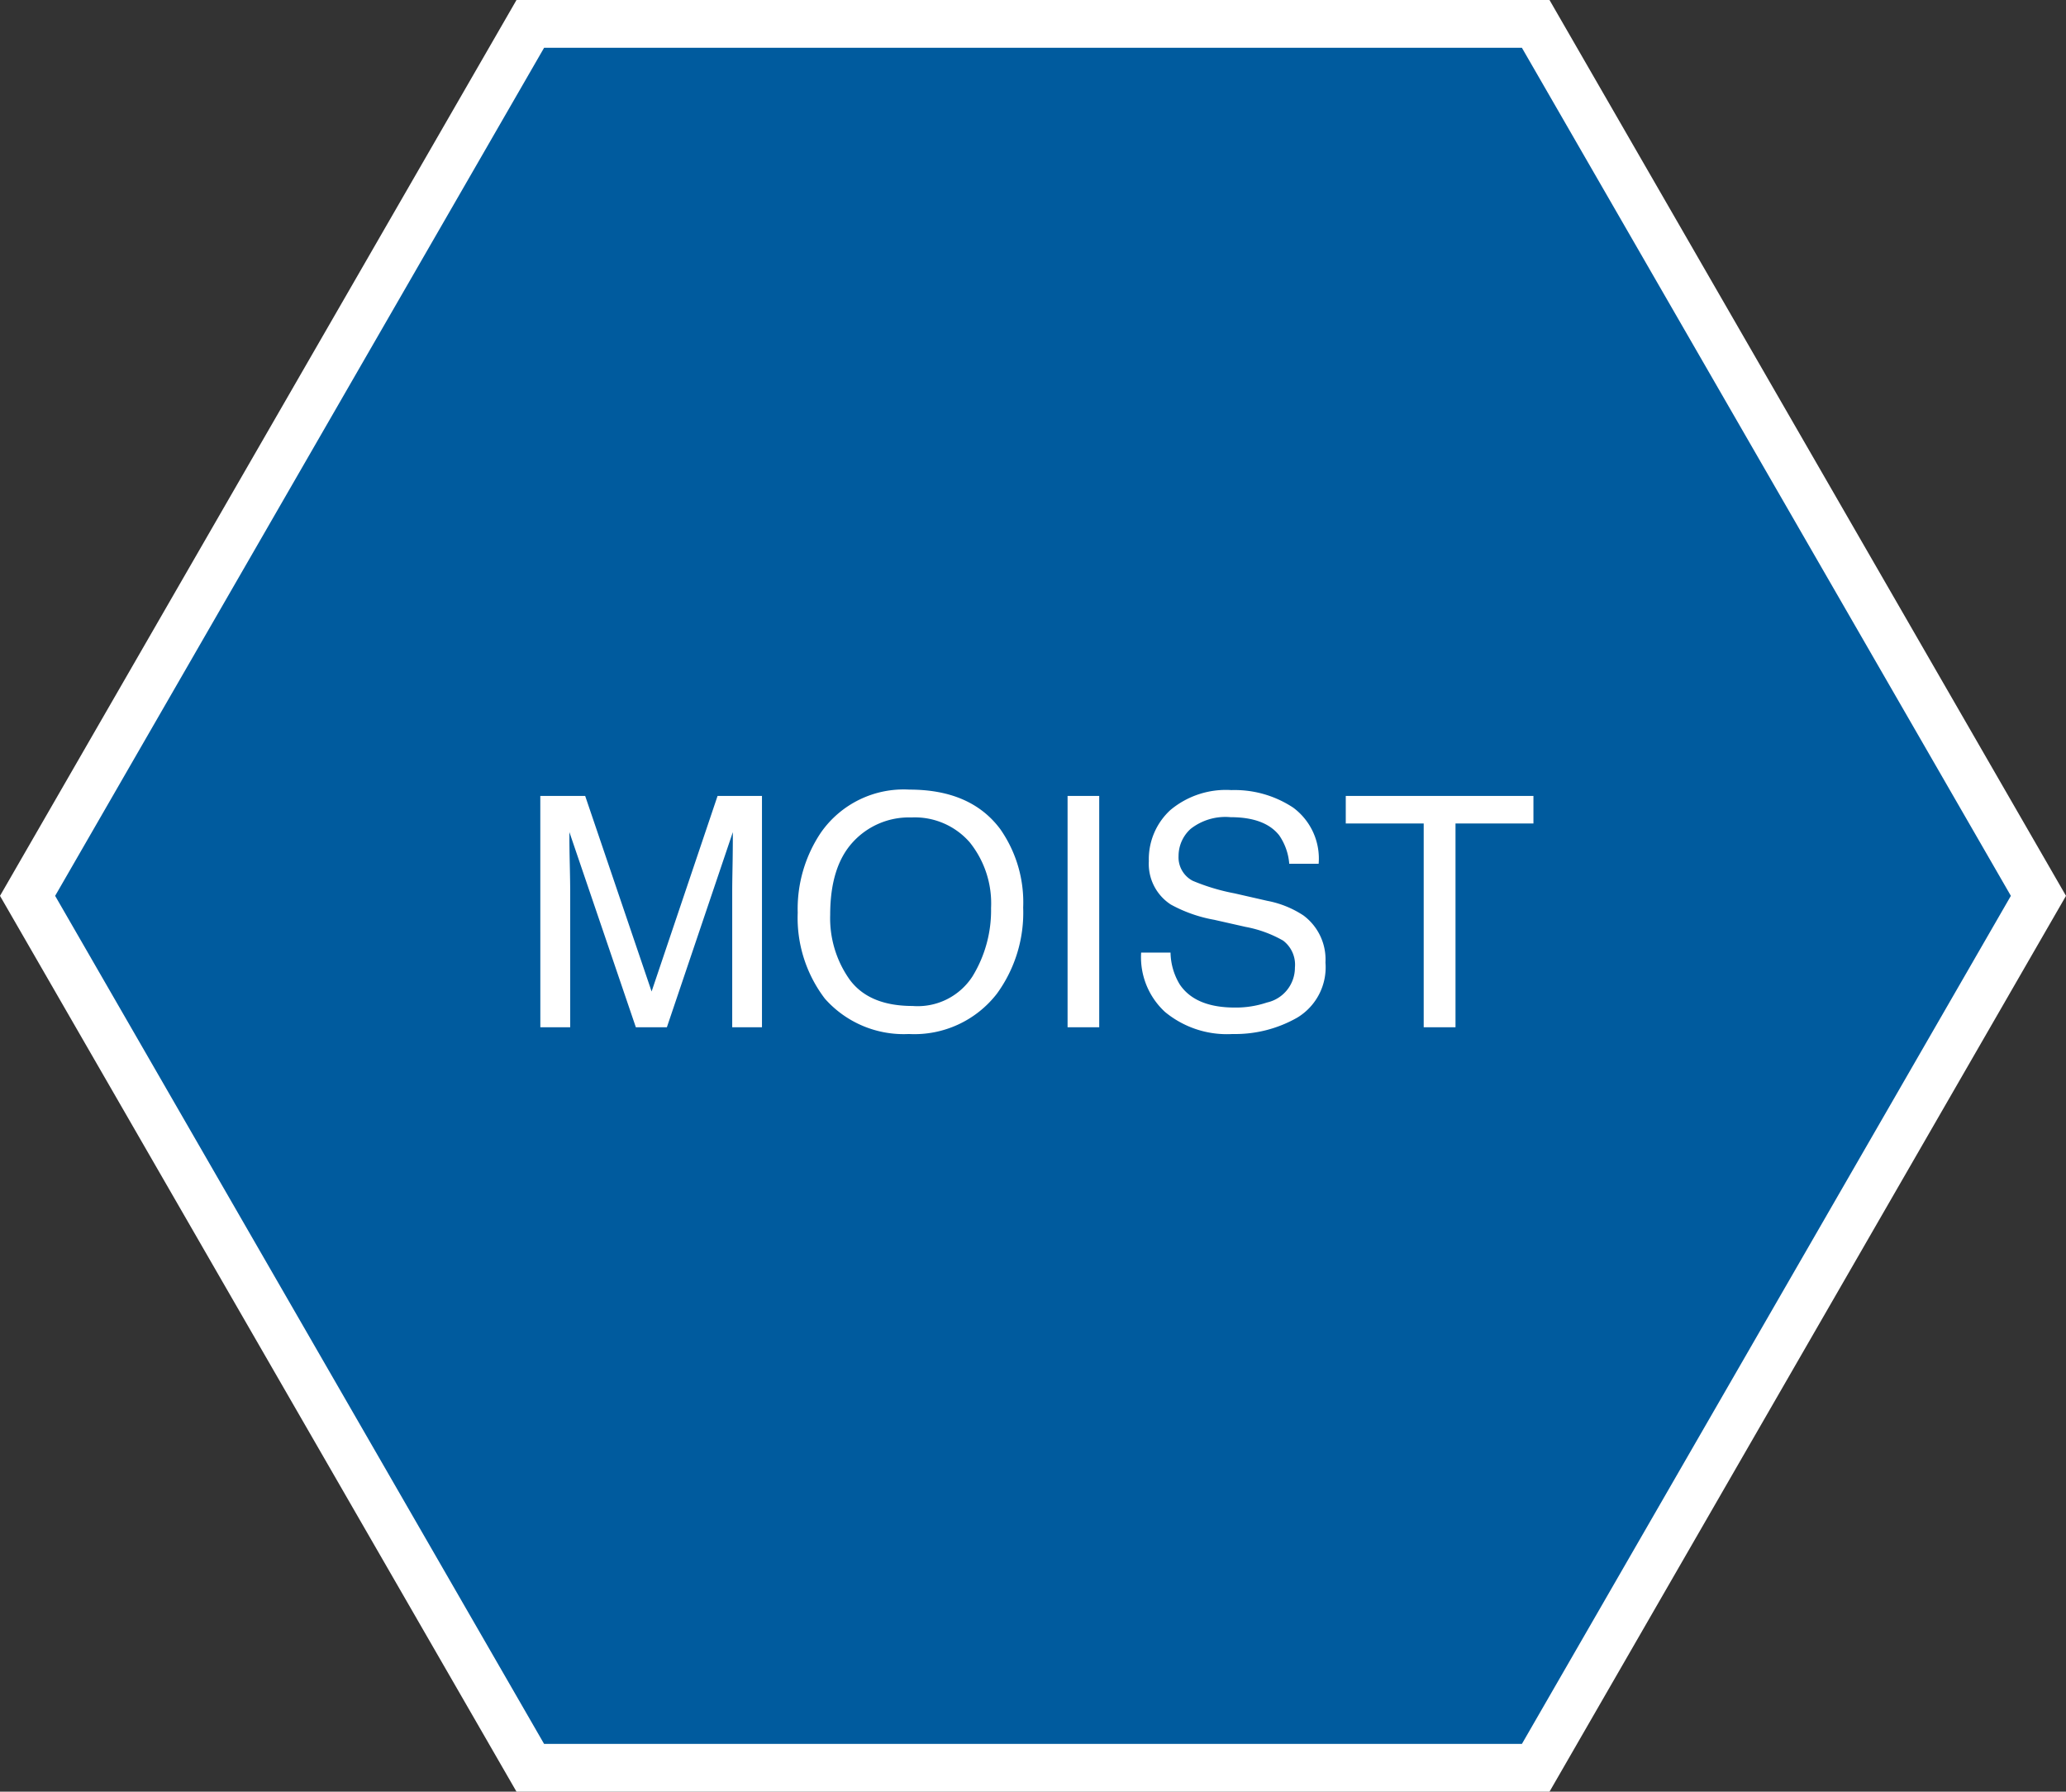 <svg xmlns="http://www.w3.org/2000/svg" width="173" height="150" viewBox="0 0 173 150">
  <rect x="0" y="0" width="173" height="150" fill="#333333" stroke="none"/>
  <g id="グループ_19202" data-name="グループ 19202" transform="translate(-597 -915)">
    <g id="パス_1694" data-name="パス 1694" transform="translate(597 915)" fill="#005b9e">
      <path d="M 128.595 148 L 44.405 148 L 2.309 75 L 44.405 2 L 128.595 2 L 170.691 75 L 128.595 148 Z" stroke="none"/>
      <path d="M 45.561 4 L 4.617 75 L 45.561 146 L 127.439 146 L 168.383 75 L 127.439 4 L 45.561 4 M 43.25 0 L 129.75 0 L 173 75 L 129.75 150 L 43.25 150 L 0 75 L 43.25 0 Z" stroke="none" fill="#fff"/>
    </g>
    <path id="パス_1693" data-name="パス 1693" d="M-40.757-19.367H-37l5.563,16.374,5.524-16.374h3.718V0h-2.492V-11.43q0-.593.026-1.964t.026-2.94L-30.157,0h-2.6l-5.563-16.334v.593q0,.712.033,2.169t.033,2.142V0h-2.5Zm30.916-.527q5.128,0,7.594,3.3A10.681,10.681,0,0,1-.323-10.02a11.512,11.512,0,0,1-2.2,7.211A8.731,8.731,0,0,1-9.894.567a8.809,8.809,0,0,1-7.027-2.953,11.151,11.151,0,0,1-2.281-7.2,11.449,11.449,0,0,1,1.951-6.724A8.453,8.453,0,0,1-9.842-19.894ZM-9.578-1.78A5.462,5.462,0,0,0-4.562-4.265,10.578,10.578,0,0,0-3.012-9.98a8.152,8.152,0,0,0-1.786-5.5,6.1,6.1,0,0,0-4.885-2.083,6.361,6.361,0,0,0-4.9,2.063q-1.9,2.063-1.9,6.084a8.889,8.889,0,0,0,1.628,5.425Q-13.23-1.78-9.578-1.78ZM3.395-19.367h2.65V0H3.395ZM12.017-6.249a5.293,5.293,0,0,0,.778,2.676Q14.1-1.648,17.4-1.648a8.144,8.144,0,0,0,2.689-.422A2.988,2.988,0,0,0,22.432-5a2.527,2.527,0,0,0-.989-2.254A9.984,9.984,0,0,0,18.305-8.4l-2.624-.593a11.88,11.88,0,0,1-3.639-1.279A4.051,4.051,0,0,1,10.2-13.9,5.583,5.583,0,0,1,12-18.18a7.246,7.246,0,0,1,5.115-1.674,8.884,8.884,0,0,1,5.175,1.47,5.305,5.305,0,0,1,2.129,4.7H21.957a4.853,4.853,0,0,0-.844-2.386q-1.2-1.516-4.074-1.516a4.712,4.712,0,0,0-3.335.976,3.053,3.053,0,0,0-1.015,2.268,2.214,2.214,0,0,0,1.187,2.083,17.412,17.412,0,0,0,3.52,1.055l2.716.62A8.321,8.321,0,0,1,23.144-9.36,4.591,4.591,0,0,1,24.99-5.418a4.921,4.921,0,0,1-2.34,4.6A10.48,10.48,0,0,1,17.211.567a8.132,8.132,0,0,1-5.656-1.846,6.228,6.228,0,0,1-2-4.97ZM42.405-19.367v2.307H35.879V0H33.216V-17.06H26.69v-2.307Z" transform="translate(683 1001)" fill="#fff"/>
  </g>
</svg>
